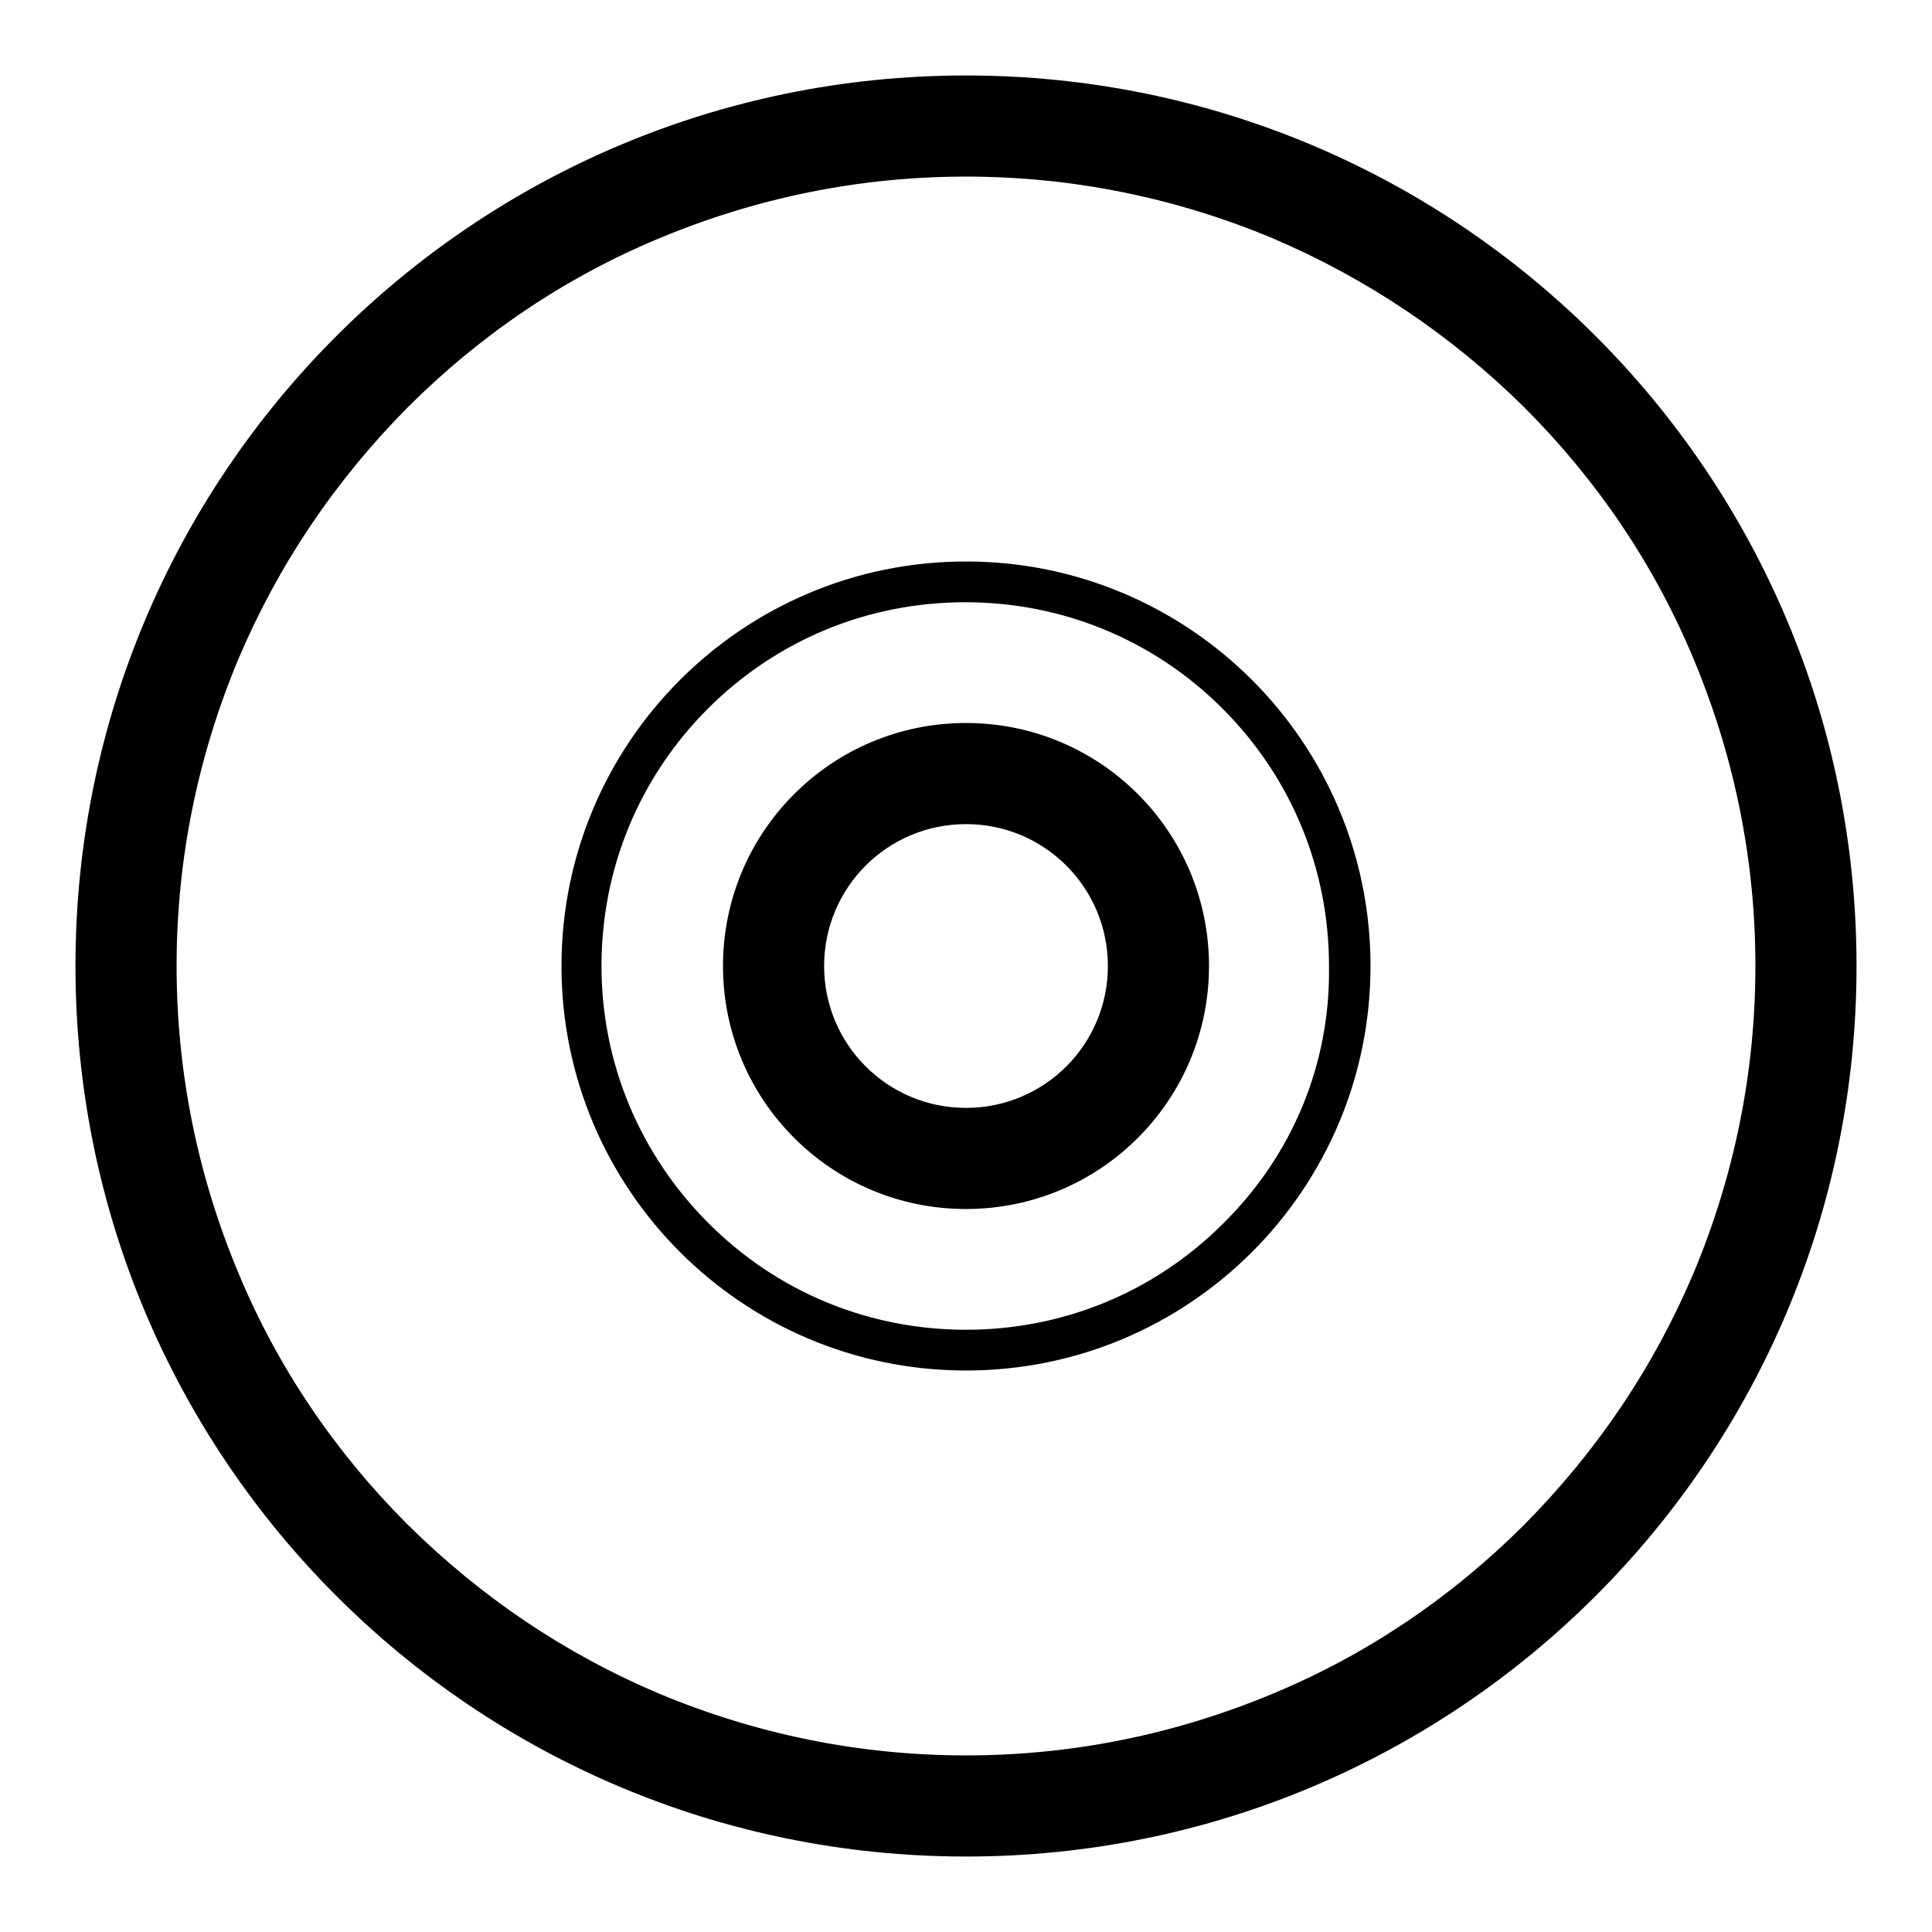 <?xml version="1.0" encoding="utf-8"?>
<!-- Svg Vector Icons : http://www.onlinewebfonts.com/icon -->
<!DOCTYPE svg PUBLIC "-//W3C//DTD SVG 1.1//EN" "http://www.w3.org/Graphics/SVG/1.1/DTD/svg11.dtd">
<svg version="1.1" xmlns="http://www.w3.org/2000/svg" xmlns:xlink="http://www.w3.org/1999/xlink" x="0px" y="0px" viewBox="0 0 256 256" enable-background="new 0 0 256 256" xml:space="preserve">
<g> <path fill="#000000" d="M128,10C62.8,10,10,62.8,10,128s52.8,118,118,118s118-52.8,118-118S193.2,10,128,10z M202,202 c-9.6,9.6-20.8,17.2-33.3,22.4c-12.9,5.4-26.6,8.2-40.7,8.2s-27.8-2.8-40.7-8.2C74.8,219.1,63.7,211.6,54,202 c-9.6-9.6-17.2-20.8-22.4-33.3c-5.4-12.9-8.2-26.6-8.2-40.7s2.8-27.8,8.2-40.7C36.9,74.8,44.4,63.7,54,54 c9.6-9.6,20.8-17.2,33.3-22.4c12.9-5.4,26.6-8.2,40.7-8.2s27.8,2.8,40.7,8.2c12.4,5.3,23.6,12.8,33.3,22.4 c9.6,9.6,17.2,20.8,22.4,33.3c5.4,12.9,8.2,26.6,8.2,40.7s-2.8,27.8-8.2,40.7C219.1,181.2,211.6,192.3,202,202z M128,95.8 c-17.8,0-32.2,14.4-32.2,32.2c0,17.8,14.4,32.2,32.2,32.2c17.8,0,32.2-14.4,32.2-32.2C160.2,110.2,145.8,95.8,128,95.8z M128,146.8 c-10.4,0-18.8-8.4-18.8-18.8s8.4-18.8,18.8-18.8s18.8,8.4,18.8,18.8S138.4,146.8,128,146.8z M128,74.4c-29.6,0-53.6,24-53.6,53.6 c0,29.6,24,53.6,53.6,53.6c29.6,0,53.6-24,53.6-53.6C181.6,98.4,157.6,74.4,128,74.4z M162.1,162.1c-9.1,9.1-21.2,14.1-34.1,14.1 c-12.9,0-25-5-34.1-14.1S79.7,140.9,79.7,128c0-12.9,5-25,14.1-34.1s21.2-14.1,34.1-14.1c12.9,0,25,5,34.1,14.1 s14.1,21.2,14.1,34.1C176.3,140.9,171.3,153,162.1,162.1z"/></g>
</svg>